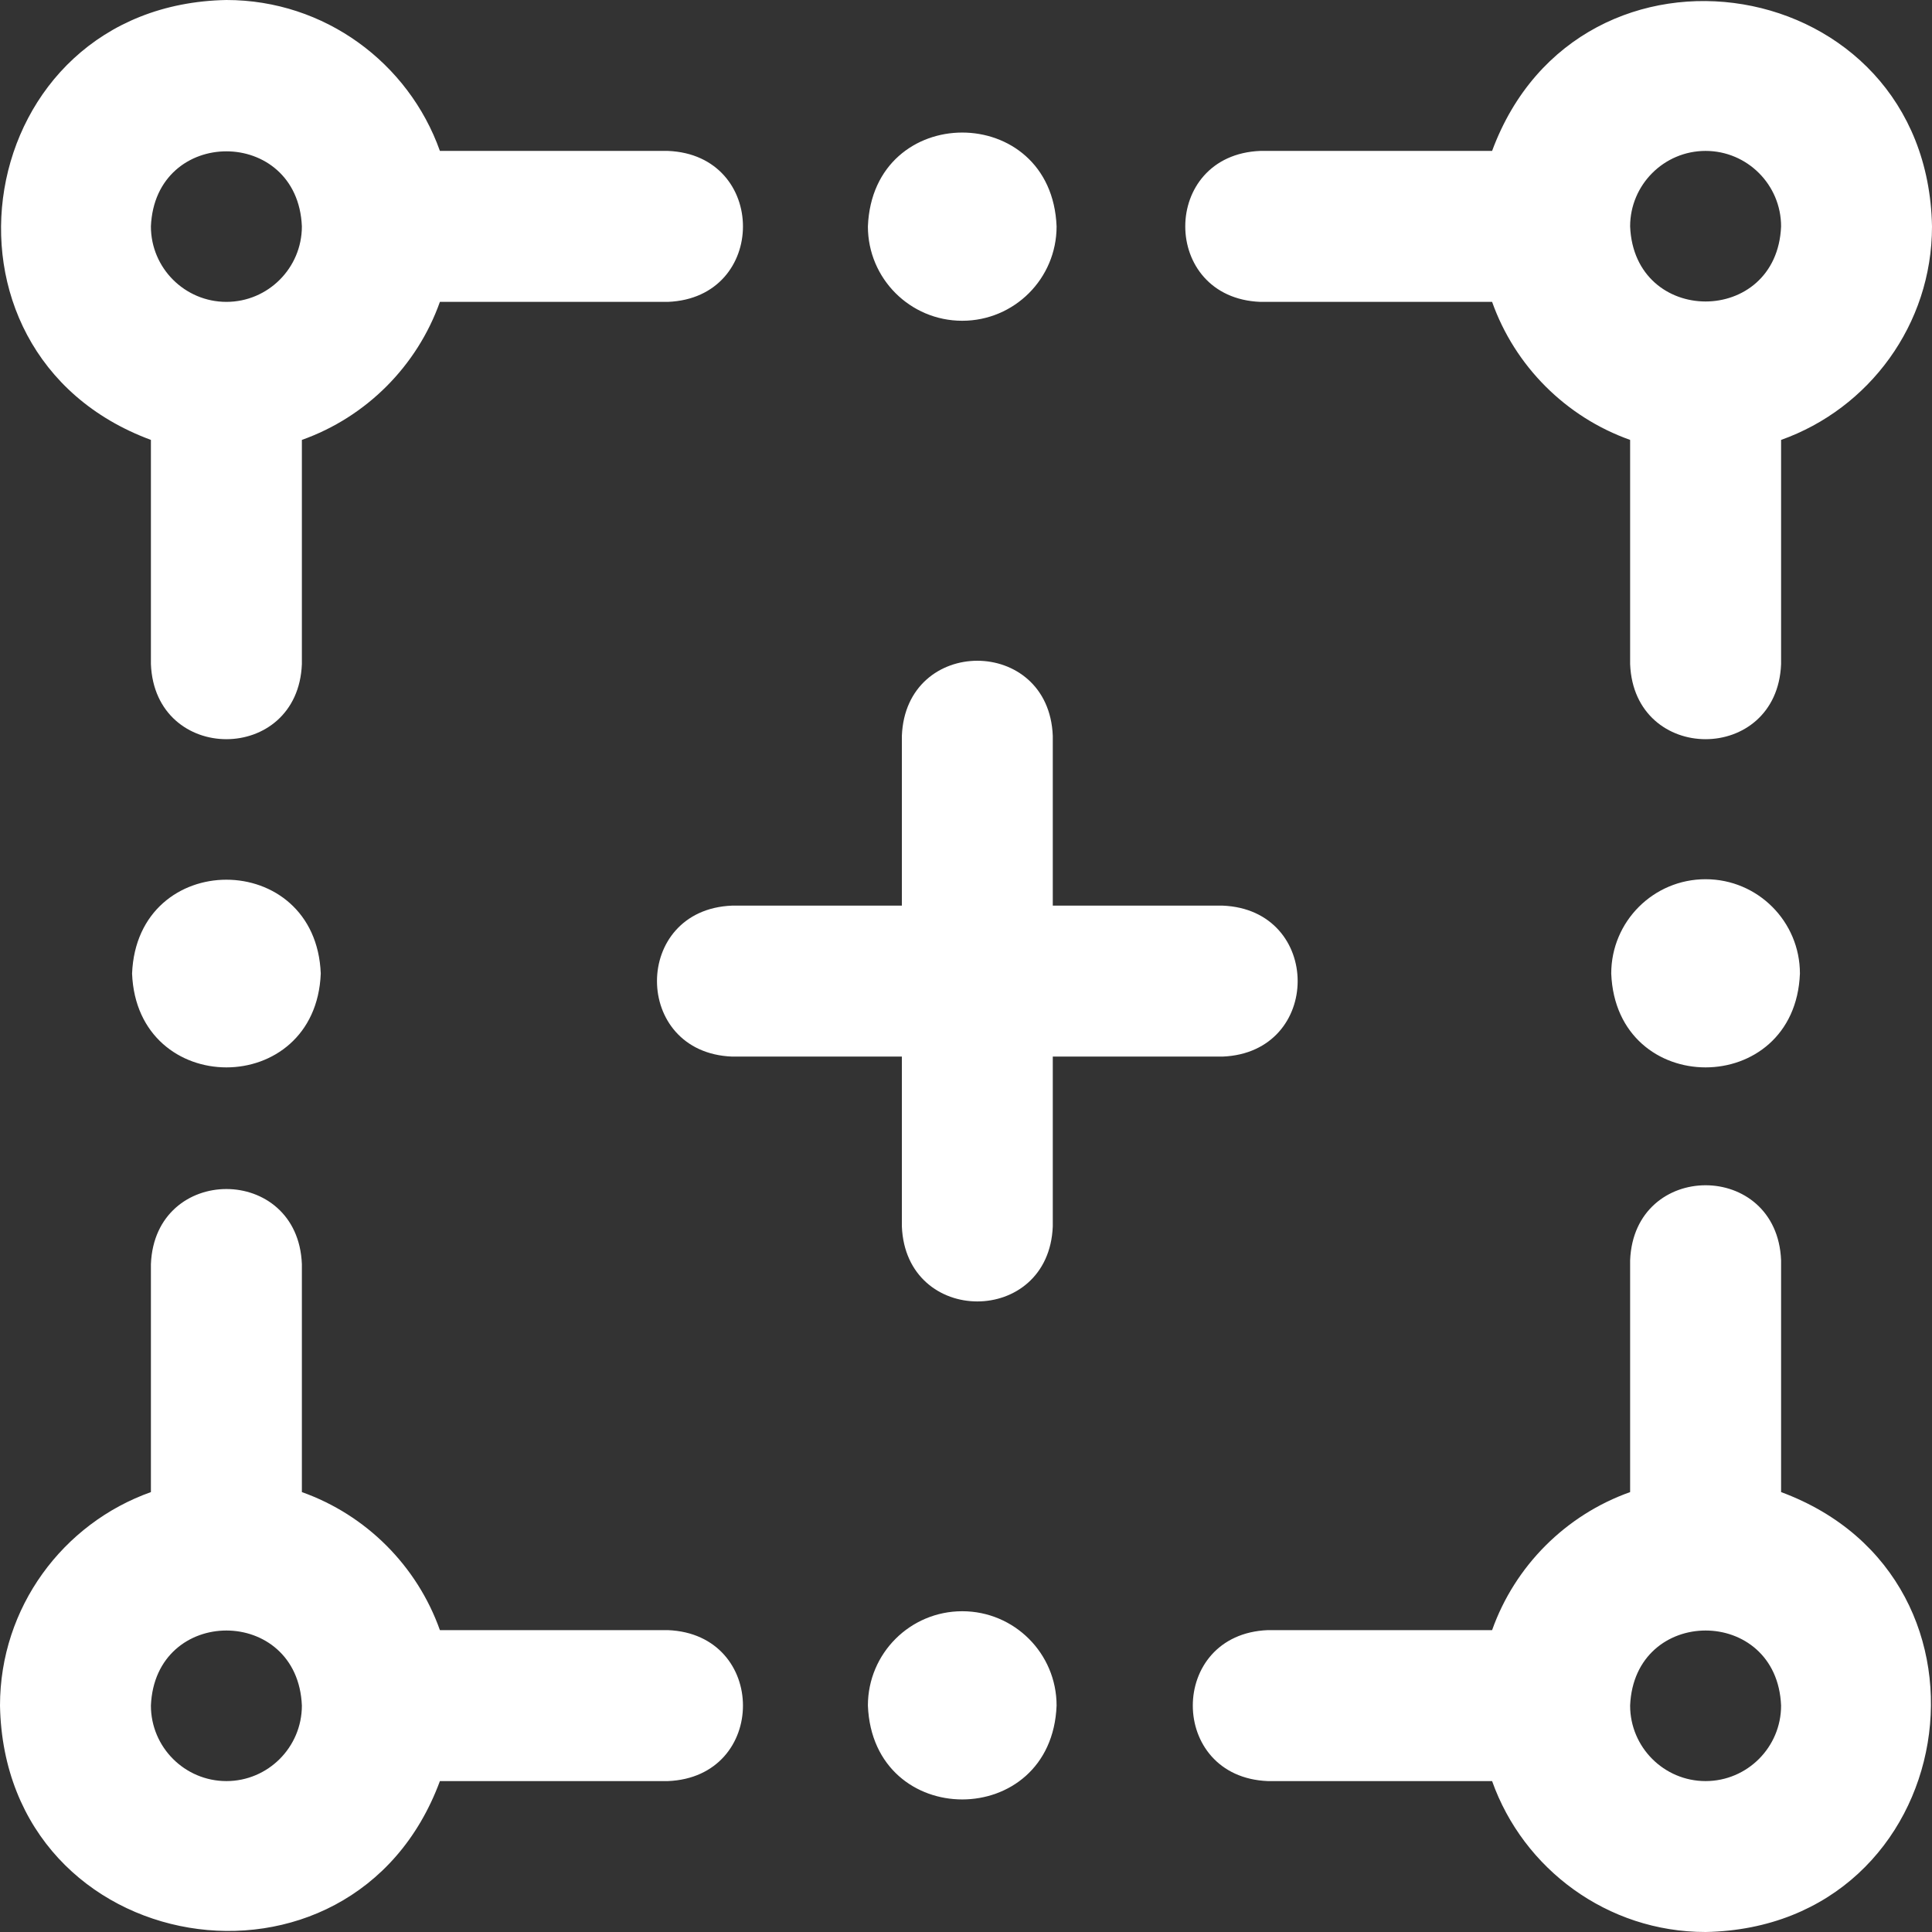 <svg width="36" height="36" viewBox="0 0 36 36" fill="none" xmlns="http://www.w3.org/2000/svg">
<rect x="0" y="0" width="36" height="36" fill="#333333" stroke="none"/>
<g clip-path="url(#clip0_1_219)">
<path d="M12.445 2.812H8.197C7.616 1.176 6.052 0 4.219 0C-0.538 0.09 -1.59 6.568 2.812 8.197V12.375C2.887 14.241 5.551 14.239 5.625 12.375V8.197C6.822 7.772 7.772 6.822 8.197 5.625H12.445C14.311 5.551 14.31 2.886 12.445 2.812ZM4.219 5.625C3.443 5.625 2.812 4.994 2.812 4.219C2.89 2.353 5.548 2.354 5.625 4.219C5.625 4.994 4.994 5.625 4.219 5.625ZM23.484 5.625H27.803C28.228 6.822 29.178 7.772 30.375 8.197V12.375C30.449 14.241 33.114 14.239 33.188 12.375V8.197C34.824 7.616 36 6.052 36 4.219C35.91 -0.538 29.432 -1.59 27.803 2.812H23.484C21.619 2.887 21.62 5.551 23.484 5.625ZM31.781 2.812C32.557 2.812 33.188 3.443 33.188 4.219C33.11 6.084 30.452 6.084 30.375 4.219C30.375 3.443 31.006 2.812 31.781 2.812ZM33.188 27.803V23.484C33.113 21.619 30.449 21.62 30.375 23.484V27.803C29.178 28.228 28.228 29.178 27.803 30.375H23.625C21.759 30.449 21.761 33.114 23.625 33.188H27.803C28.384 34.824 29.948 36 31.781 36C36.538 35.91 37.59 29.432 33.188 27.803ZM31.781 33.188C31.006 33.188 30.375 32.557 30.375 31.781C30.452 29.916 33.111 29.916 33.188 31.781C33.188 32.557 32.557 33.188 31.781 33.188ZM12.445 30.375H8.197C7.772 29.178 6.822 28.228 5.625 27.803V23.555C5.551 21.689 2.886 21.69 2.812 23.555V27.803C1.176 28.384 0 29.948 0 31.781C0.09 36.538 6.568 37.59 8.197 33.188H12.445C14.311 33.113 14.31 30.449 12.445 30.375ZM4.219 33.188C3.443 33.188 2.812 32.557 2.812 31.781C2.89 29.916 5.548 29.916 5.625 31.781C5.625 32.557 4.994 33.188 4.219 33.188ZM5.977 18.141C5.884 20.473 2.553 20.471 2.461 18.141C2.554 15.808 5.885 15.81 5.977 18.141ZM17.93 5.977C18.901 5.977 19.688 5.19 19.688 4.219C19.595 1.886 16.264 1.888 16.172 4.219C16.172 5.19 16.959 5.977 17.93 5.977ZM22.781 16.875H19.617V13.711C19.543 11.845 16.878 11.847 16.805 13.711V16.875H13.641C11.775 16.949 11.776 19.614 13.641 19.688H16.805V22.852C16.879 24.717 19.544 24.716 19.617 22.852V19.688H22.781C24.647 19.613 24.646 16.949 22.781 16.875ZM31.781 16.383C30.81 16.383 30.023 17.17 30.023 18.141C30.116 20.473 33.447 20.471 33.539 18.141C33.539 17.17 32.752 16.383 31.781 16.383ZM17.93 30.023C16.959 30.023 16.172 30.81 16.172 31.781C16.265 34.114 19.596 34.112 19.688 31.781C19.688 30.81 18.901 30.023 17.93 30.023Z" fill="white"/>
</g>
<defs>
<clipPath id="clip0_1_219">
<rect width="36" height="36" fill="white"/>
</clipPath>
</defs>
</svg>

